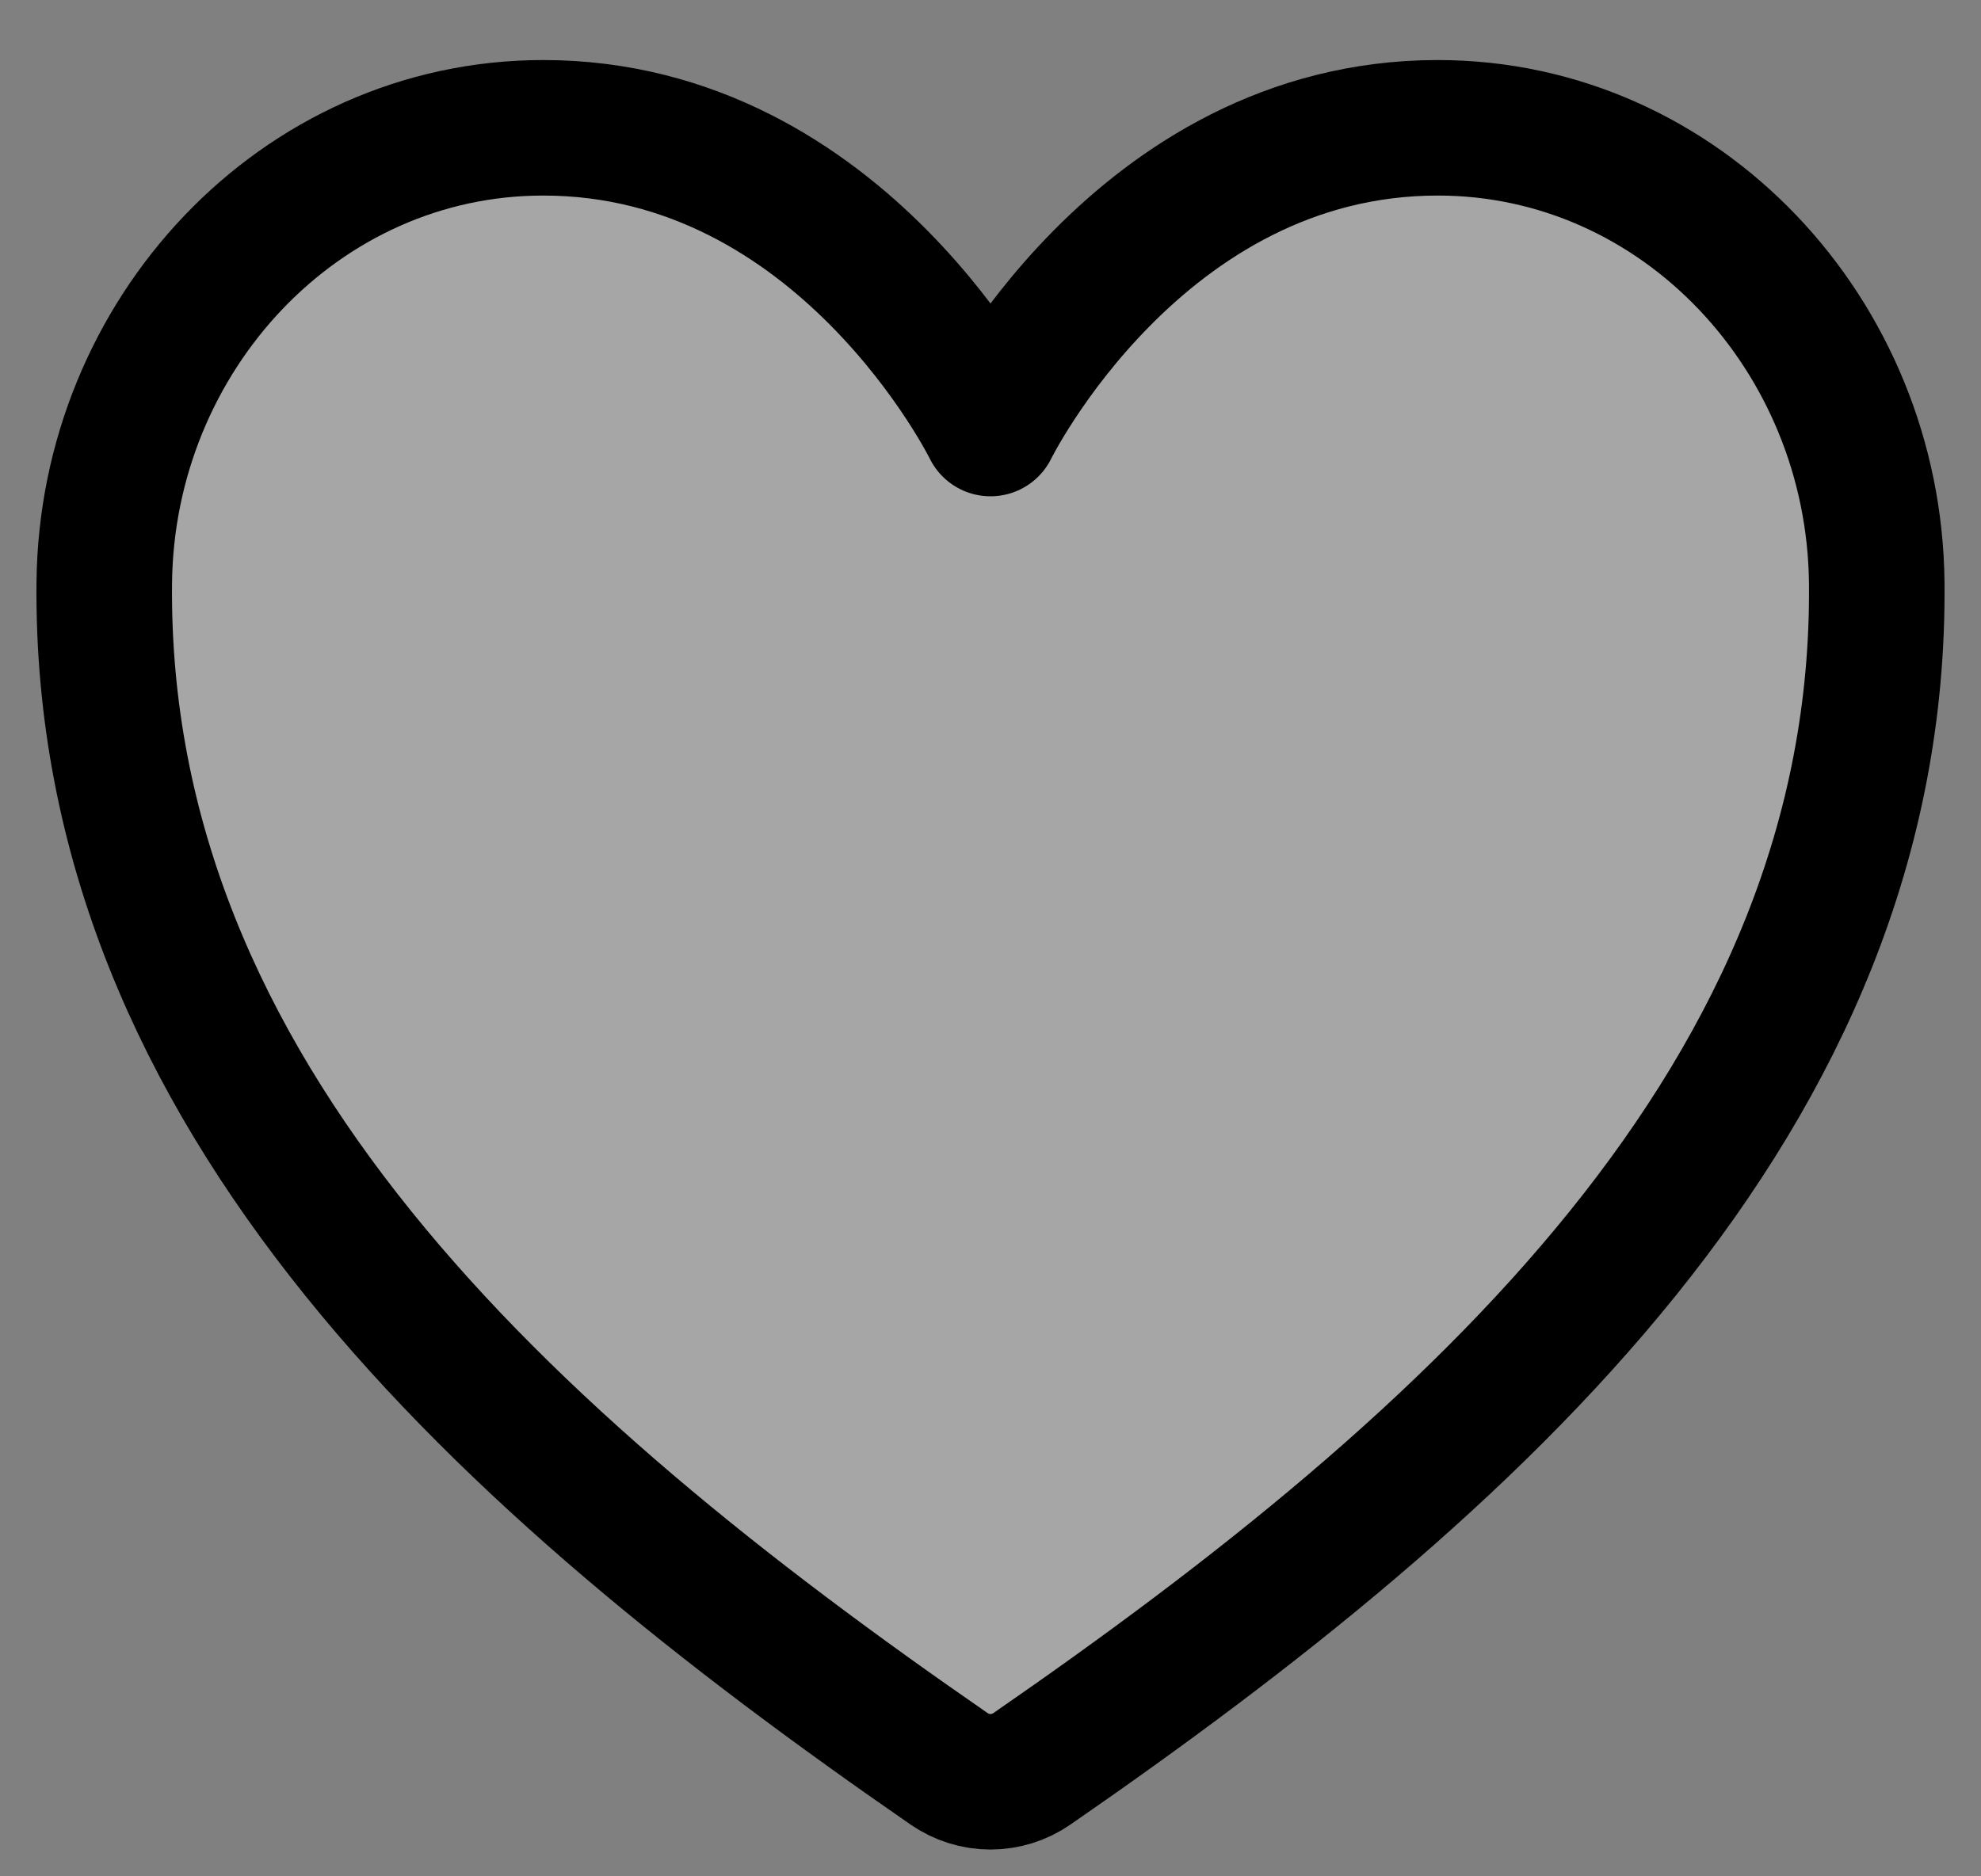 <svg width="19" height="18" viewBox="0 0 19 18" fill="none" xmlns="http://www.w3.org/2000/svg">
<rect x="0" y="0" width="19" height="18" fill="#808080" stroke="none"/>
<path d="M13.79 1.226C10.917 1.226 9.5 4.111 9.5 4.111C9.5 4.111 8.083 1.226 5.21 1.226C2.874 1.226 1.024 3.216 1 5.59C0.952 10.518 4.84 14.023 9.102 16.968C9.219 17.049 9.358 17.093 9.5 17.093C9.642 17.093 9.781 17.049 9.898 16.968C14.16 14.023 18.048 10.518 18 5.59C17.976 3.216 16.126 1.226 13.79 1.226Z" fill="#fff" fill-opacity="0.3" stroke="#000" stroke-width="1.3" stroke-linecap="round" stroke-linejoin="round"/>
</svg>
